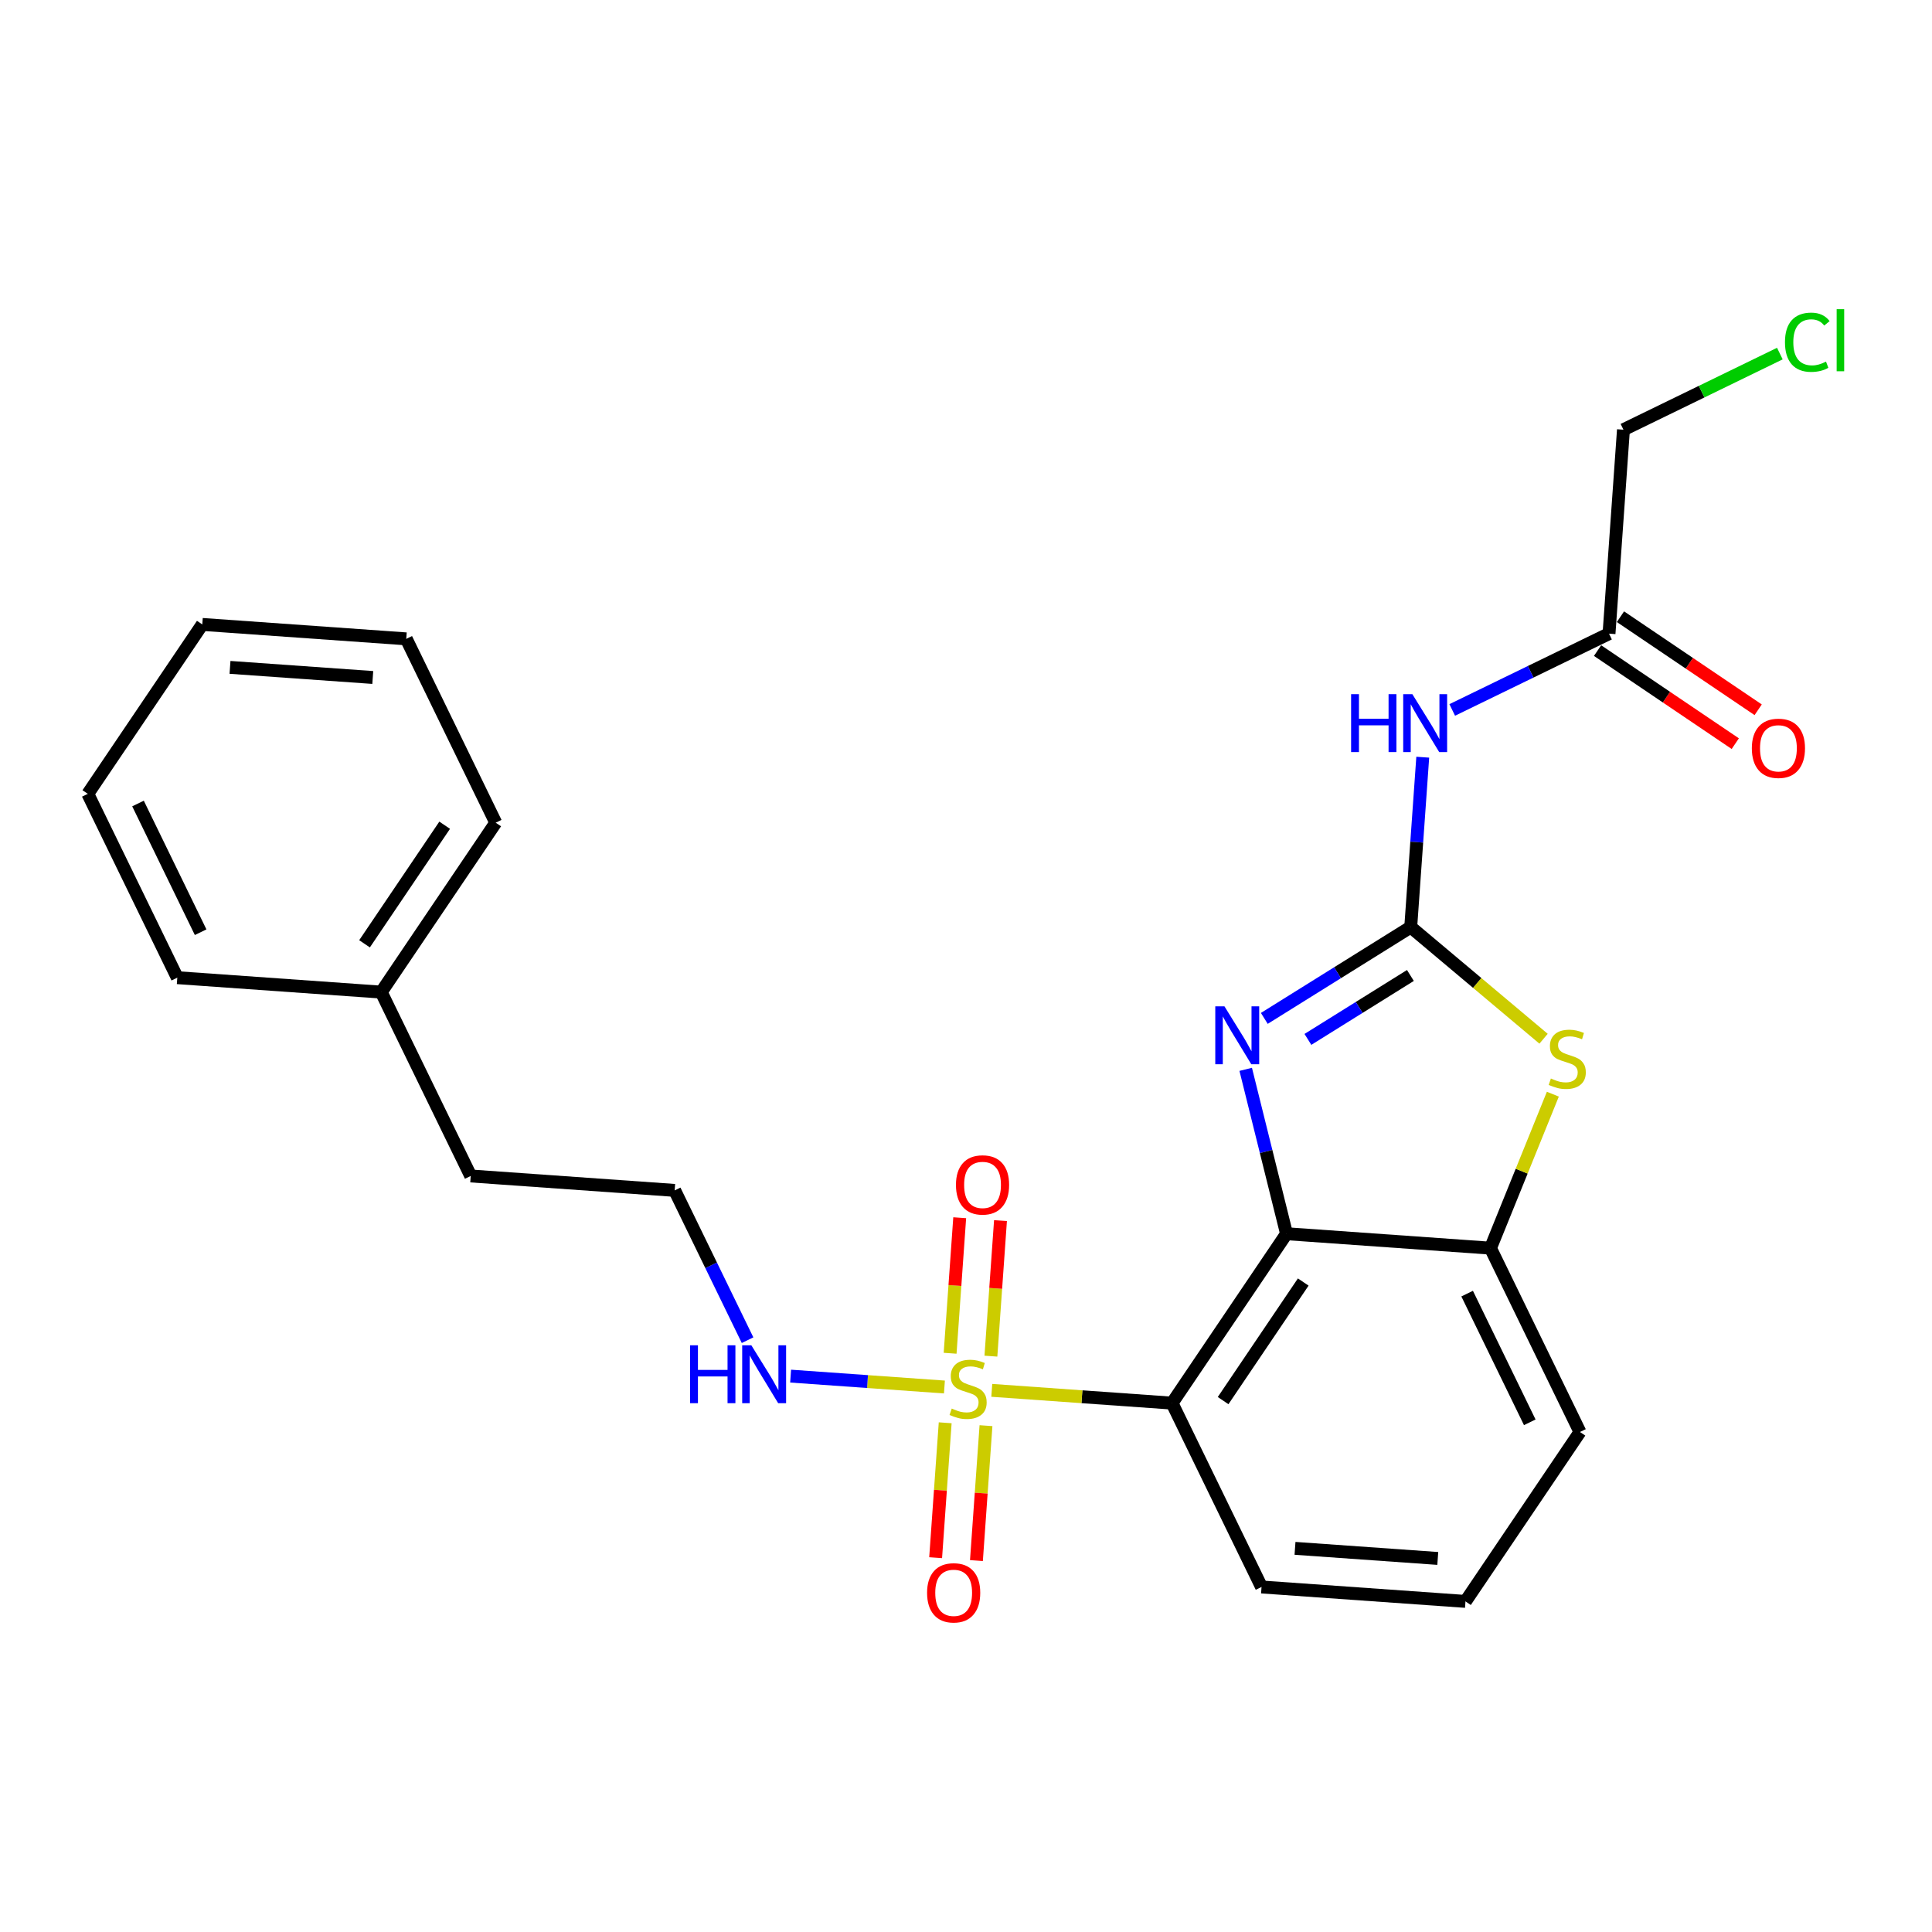 <?xml version='1.0' encoding='iso-8859-1'?>
<svg version='1.1' baseProfile='full'
              xmlns='http://www.w3.org/2000/svg'
                      xmlns:rdkit='http://www.rdkit.org/xml'
                      xmlns:xlink='http://www.w3.org/1999/xlink'
                  xml:space='preserve'
width='300px' height='300px' viewBox='0 0 300 300'>
<!-- END OF HEADER -->
<rect style='opacity:1.0;fill:#FFFFFF;stroke:none' width='300' height='300' x='0' y='0'> </rect>
<rect style='opacity:1.0;fill:#FFFFFF;stroke:none' width='300' height='300' x='0' y='0'> </rect>
<path class='bond-0 atom-0 atom-1' d='M 273.009,110.213 L 262.317,102.988' style='fill:none;fill-rule:evenodd;stroke:#FF0000;stroke-width:2.0px;stroke-linecap:butt;stroke-linejoin:miter;stroke-opacity:1' />
<path class='bond-0 atom-0 atom-1' d='M 262.317,102.988 L 251.624,95.762' style='fill:none;fill-rule:evenodd;stroke:#000000;stroke-width:2.0px;stroke-linecap:butt;stroke-linejoin:miter;stroke-opacity:1' />
<path class='bond-0 atom-0 atom-1' d='M 269.454,115.474 L 258.761,108.249' style='fill:none;fill-rule:evenodd;stroke:#FF0000;stroke-width:2.0px;stroke-linecap:butt;stroke-linejoin:miter;stroke-opacity:1' />
<path class='bond-0 atom-0 atom-1' d='M 258.761,108.249 L 248.069,101.023' style='fill:none;fill-rule:evenodd;stroke:#000000;stroke-width:2.0px;stroke-linecap:butt;stroke-linejoin:miter;stroke-opacity:1' />
<path class='bond-1 atom-1 atom-2' d='M 249.847,98.393 L 252.088,66.723' style='fill:none;fill-rule:evenodd;stroke:#000000;stroke-width:2.0px;stroke-linecap:butt;stroke-linejoin:miter;stroke-opacity:1' />
<path class='bond-3 atom-1 atom-4' d='M 249.847,98.393 L 237.675,104.317' style='fill:none;fill-rule:evenodd;stroke:#000000;stroke-width:2.0px;stroke-linecap:butt;stroke-linejoin:miter;stroke-opacity:1' />
<path class='bond-3 atom-1 atom-4' d='M 237.675,104.317 L 225.502,110.24' style='fill:none;fill-rule:evenodd;stroke:#0000FF;stroke-width:2.0px;stroke-linecap:butt;stroke-linejoin:miter;stroke-opacity:1' />
<path class='bond-2 atom-2 atom-3' d='M 252.088,66.723 L 264.232,60.813' style='fill:none;fill-rule:evenodd;stroke:#000000;stroke-width:2.0px;stroke-linecap:butt;stroke-linejoin:miter;stroke-opacity:1' />
<path class='bond-2 atom-2 atom-3' d='M 264.232,60.813 L 276.375,54.903' style='fill:none;fill-rule:evenodd;stroke:#00CC00;stroke-width:2.0px;stroke-linecap:butt;stroke-linejoin:miter;stroke-opacity:1' />
<path class='bond-4 atom-4 atom-5' d='M 220.924,117.576 L 219.991,130.766' style='fill:none;fill-rule:evenodd;stroke:#0000FF;stroke-width:2.0px;stroke-linecap:butt;stroke-linejoin:miter;stroke-opacity:1' />
<path class='bond-4 atom-4 atom-5' d='M 219.991,130.766 L 219.057,143.956' style='fill:none;fill-rule:evenodd;stroke:#000000;stroke-width:2.0px;stroke-linecap:butt;stroke-linejoin:miter;stroke-opacity:1' />
<path class='bond-5 atom-5 atom-6' d='M 219.057,143.956 L 207.689,151.046' style='fill:none;fill-rule:evenodd;stroke:#000000;stroke-width:2.0px;stroke-linecap:butt;stroke-linejoin:miter;stroke-opacity:1' />
<path class='bond-5 atom-5 atom-6' d='M 207.689,151.046 L 196.322,158.136' style='fill:none;fill-rule:evenodd;stroke:#0000FF;stroke-width:2.0px;stroke-linecap:butt;stroke-linejoin:miter;stroke-opacity:1' />
<path class='bond-5 atom-5 atom-6' d='M 219.007,151.471 L 211.05,156.434' style='fill:none;fill-rule:evenodd;stroke:#000000;stroke-width:2.0px;stroke-linecap:butt;stroke-linejoin:miter;stroke-opacity:1' />
<path class='bond-5 atom-5 atom-6' d='M 211.05,156.434 L 203.092,161.397' style='fill:none;fill-rule:evenodd;stroke:#0000FF;stroke-width:2.0px;stroke-linecap:butt;stroke-linejoin:miter;stroke-opacity:1' />
<path class='bond-25 atom-25 atom-5' d='M 239.684,161.294 L 229.371,152.625' style='fill:none;fill-rule:evenodd;stroke:#CCCC00;stroke-width:2.0px;stroke-linecap:butt;stroke-linejoin:miter;stroke-opacity:1' />
<path class='bond-25 atom-25 atom-5' d='M 229.371,152.625 L 219.057,143.956' style='fill:none;fill-rule:evenodd;stroke:#000000;stroke-width:2.0px;stroke-linecap:butt;stroke-linejoin:miter;stroke-opacity:1' />
<path class='bond-6 atom-6 atom-7' d='M 193.432,166.047 L 196.602,178.808' style='fill:none;fill-rule:evenodd;stroke:#0000FF;stroke-width:2.0px;stroke-linecap:butt;stroke-linejoin:miter;stroke-opacity:1' />
<path class='bond-6 atom-6 atom-7' d='M 196.602,178.808 L 199.772,191.57' style='fill:none;fill-rule:evenodd;stroke:#000000;stroke-width:2.0px;stroke-linecap:butt;stroke-linejoin:miter;stroke-opacity:1' />
<path class='bond-7 atom-7 atom-8' d='M 199.772,191.57 L 181.996,217.876' style='fill:none;fill-rule:evenodd;stroke:#000000;stroke-width:2.0px;stroke-linecap:butt;stroke-linejoin:miter;stroke-opacity:1' />
<path class='bond-7 atom-7 atom-8' d='M 202.367,199.071 L 189.924,217.485' style='fill:none;fill-rule:evenodd;stroke:#000000;stroke-width:2.0px;stroke-linecap:butt;stroke-linejoin:miter;stroke-opacity:1' />
<path class='bond-26 atom-24 atom-7' d='M 231.442,193.812 L 199.772,191.57' style='fill:none;fill-rule:evenodd;stroke:#000000;stroke-width:2.0px;stroke-linecap:butt;stroke-linejoin:miter;stroke-opacity:1' />
<path class='bond-8 atom-8 atom-9' d='M 181.996,217.876 L 167.999,216.885' style='fill:none;fill-rule:evenodd;stroke:#000000;stroke-width:2.0px;stroke-linecap:butt;stroke-linejoin:miter;stroke-opacity:1' />
<path class='bond-8 atom-8 atom-9' d='M 167.999,216.885 L 154.003,215.894' style='fill:none;fill-rule:evenodd;stroke:#CCCC00;stroke-width:2.0px;stroke-linecap:butt;stroke-linejoin:miter;stroke-opacity:1' />
<path class='bond-20 atom-8 atom-21' d='M 181.996,217.876 L 195.89,246.424' style='fill:none;fill-rule:evenodd;stroke:#000000;stroke-width:2.0px;stroke-linecap:butt;stroke-linejoin:miter;stroke-opacity:1' />
<path class='bond-9 atom-9 atom-10' d='M 146.769,220.928 L 146.027,231.403' style='fill:none;fill-rule:evenodd;stroke:#CCCC00;stroke-width:2.0px;stroke-linecap:butt;stroke-linejoin:miter;stroke-opacity:1' />
<path class='bond-9 atom-9 atom-10' d='M 146.027,231.403 L 145.286,241.878' style='fill:none;fill-rule:evenodd;stroke:#FF0000;stroke-width:2.0px;stroke-linecap:butt;stroke-linejoin:miter;stroke-opacity:1' />
<path class='bond-9 atom-9 atom-10' d='M 153.103,221.376 L 152.361,231.851' style='fill:none;fill-rule:evenodd;stroke:#CCCC00;stroke-width:2.0px;stroke-linecap:butt;stroke-linejoin:miter;stroke-opacity:1' />
<path class='bond-9 atom-9 atom-10' d='M 152.361,231.851 L 151.62,242.326' style='fill:none;fill-rule:evenodd;stroke:#FF0000;stroke-width:2.0px;stroke-linecap:butt;stroke-linejoin:miter;stroke-opacity:1' />
<path class='bond-10 atom-9 atom-11' d='M 153.867,210.582 L 154.612,200.059' style='fill:none;fill-rule:evenodd;stroke:#CCCC00;stroke-width:2.0px;stroke-linecap:butt;stroke-linejoin:miter;stroke-opacity:1' />
<path class='bond-10 atom-9 atom-11' d='M 154.612,200.059 L 155.356,189.536' style='fill:none;fill-rule:evenodd;stroke:#FF0000;stroke-width:2.0px;stroke-linecap:butt;stroke-linejoin:miter;stroke-opacity:1' />
<path class='bond-10 atom-9 atom-11' d='M 147.533,210.133 L 148.278,199.611' style='fill:none;fill-rule:evenodd;stroke:#CCCC00;stroke-width:2.0px;stroke-linecap:butt;stroke-linejoin:miter;stroke-opacity:1' />
<path class='bond-10 atom-9 atom-11' d='M 148.278,199.611 L 149.023,189.088' style='fill:none;fill-rule:evenodd;stroke:#FF0000;stroke-width:2.0px;stroke-linecap:butt;stroke-linejoin:miter;stroke-opacity:1' />
<path class='bond-11 atom-9 atom-12' d='M 146.65,215.374 L 134.709,214.529' style='fill:none;fill-rule:evenodd;stroke:#CCCC00;stroke-width:2.0px;stroke-linecap:butt;stroke-linejoin:miter;stroke-opacity:1' />
<path class='bond-11 atom-9 atom-12' d='M 134.709,214.529 L 122.768,213.683' style='fill:none;fill-rule:evenodd;stroke:#0000FF;stroke-width:2.0px;stroke-linecap:butt;stroke-linejoin:miter;stroke-opacity:1' />
<path class='bond-12 atom-12 atom-13' d='M 116.082,208.103 L 110.423,196.474' style='fill:none;fill-rule:evenodd;stroke:#0000FF;stroke-width:2.0px;stroke-linecap:butt;stroke-linejoin:miter;stroke-opacity:1' />
<path class='bond-12 atom-12 atom-13' d='M 110.423,196.474 L 104.763,184.845' style='fill:none;fill-rule:evenodd;stroke:#000000;stroke-width:2.0px;stroke-linecap:butt;stroke-linejoin:miter;stroke-opacity:1' />
<path class='bond-13 atom-13 atom-14' d='M 104.763,184.845 L 73.093,182.603' style='fill:none;fill-rule:evenodd;stroke:#000000;stroke-width:2.0px;stroke-linecap:butt;stroke-linejoin:miter;stroke-opacity:1' />
<path class='bond-14 atom-14 atom-15' d='M 73.093,182.603 L 59.2,154.055' style='fill:none;fill-rule:evenodd;stroke:#000000;stroke-width:2.0px;stroke-linecap:butt;stroke-linejoin:miter;stroke-opacity:1' />
<path class='bond-15 atom-15 atom-16' d='M 59.2,154.055 L 76.976,127.749' style='fill:none;fill-rule:evenodd;stroke:#000000;stroke-width:2.0px;stroke-linecap:butt;stroke-linejoin:miter;stroke-opacity:1' />
<path class='bond-15 atom-15 atom-16' d='M 56.605,146.554 L 69.048,128.14' style='fill:none;fill-rule:evenodd;stroke:#000000;stroke-width:2.0px;stroke-linecap:butt;stroke-linejoin:miter;stroke-opacity:1' />
<path class='bond-27 atom-20 atom-15' d='M 27.53,151.813 L 59.2,154.055' style='fill:none;fill-rule:evenodd;stroke:#000000;stroke-width:2.0px;stroke-linecap:butt;stroke-linejoin:miter;stroke-opacity:1' />
<path class='bond-16 atom-16 atom-17' d='M 76.976,127.749 L 63.083,99.201' style='fill:none;fill-rule:evenodd;stroke:#000000;stroke-width:2.0px;stroke-linecap:butt;stroke-linejoin:miter;stroke-opacity:1' />
<path class='bond-17 atom-17 atom-18' d='M 63.083,99.201 L 31.413,96.96' style='fill:none;fill-rule:evenodd;stroke:#000000;stroke-width:2.0px;stroke-linecap:butt;stroke-linejoin:miter;stroke-opacity:1' />
<path class='bond-17 atom-17 atom-18' d='M 57.884,105.199 L 35.715,103.63' style='fill:none;fill-rule:evenodd;stroke:#000000;stroke-width:2.0px;stroke-linecap:butt;stroke-linejoin:miter;stroke-opacity:1' />
<path class='bond-18 atom-18 atom-19' d='M 31.413,96.96 L 13.636,123.266' style='fill:none;fill-rule:evenodd;stroke:#000000;stroke-width:2.0px;stroke-linecap:butt;stroke-linejoin:miter;stroke-opacity:1' />
<path class='bond-19 atom-19 atom-20' d='M 13.636,123.266 L 27.53,151.813' style='fill:none;fill-rule:evenodd;stroke:#000000;stroke-width:2.0px;stroke-linecap:butt;stroke-linejoin:miter;stroke-opacity:1' />
<path class='bond-19 atom-19 atom-20' d='M 21.43,124.769 L 31.155,144.753' style='fill:none;fill-rule:evenodd;stroke:#000000;stroke-width:2.0px;stroke-linecap:butt;stroke-linejoin:miter;stroke-opacity:1' />
<path class='bond-21 atom-21 atom-22' d='M 195.89,246.424 L 227.559,248.665' style='fill:none;fill-rule:evenodd;stroke:#000000;stroke-width:2.0px;stroke-linecap:butt;stroke-linejoin:miter;stroke-opacity:1' />
<path class='bond-21 atom-21 atom-22' d='M 201.088,240.426 L 223.257,241.995' style='fill:none;fill-rule:evenodd;stroke:#000000;stroke-width:2.0px;stroke-linecap:butt;stroke-linejoin:miter;stroke-opacity:1' />
<path class='bond-22 atom-22 atom-23' d='M 227.559,248.665 L 245.336,222.359' style='fill:none;fill-rule:evenodd;stroke:#000000;stroke-width:2.0px;stroke-linecap:butt;stroke-linejoin:miter;stroke-opacity:1' />
<path class='bond-23 atom-23 atom-24' d='M 245.336,222.359 L 231.442,193.812' style='fill:none;fill-rule:evenodd;stroke:#000000;stroke-width:2.0px;stroke-linecap:butt;stroke-linejoin:miter;stroke-opacity:1' />
<path class='bond-23 atom-23 atom-24' d='M 237.542,220.856 L 227.817,200.873' style='fill:none;fill-rule:evenodd;stroke:#000000;stroke-width:2.0px;stroke-linecap:butt;stroke-linejoin:miter;stroke-opacity:1' />
<path class='bond-24 atom-24 atom-25' d='M 231.442,193.812 L 236.284,181.857' style='fill:none;fill-rule:evenodd;stroke:#000000;stroke-width:2.0px;stroke-linecap:butt;stroke-linejoin:miter;stroke-opacity:1' />
<path class='bond-24 atom-24 atom-25' d='M 236.284,181.857 L 241.126,169.903' style='fill:none;fill-rule:evenodd;stroke:#CCCC00;stroke-width:2.0px;stroke-linecap:butt;stroke-linejoin:miter;stroke-opacity:1' />
<path  class='atom-0' d='M 272.025 116.194
Q 272.025 114.035, 273.092 112.829
Q 274.159 111.623, 276.153 111.623
Q 278.146 111.623, 279.213 112.829
Q 280.28 114.035, 280.28 116.194
Q 280.28 118.379, 279.2 119.623
Q 278.121 120.855, 276.153 120.855
Q 274.171 120.855, 273.092 119.623
Q 272.025 118.391, 272.025 116.194
M 276.153 119.839
Q 277.524 119.839, 278.261 118.925
Q 279.01 117.998, 279.01 116.194
Q 279.01 114.429, 278.261 113.54
Q 277.524 112.639, 276.153 112.639
Q 274.781 112.639, 274.032 113.527
Q 273.295 114.416, 273.295 116.194
Q 273.295 118.01, 274.032 118.925
Q 274.781 119.839, 276.153 119.839
' fill='#FF0000'/>
<path  class='atom-3' d='M 277.169 53.141
Q 277.169 50.905, 278.21 49.737
Q 279.265 48.556, 281.258 48.556
Q 283.113 48.556, 284.103 49.864
L 283.265 50.55
Q 282.541 49.597, 281.258 49.597
Q 279.9 49.597, 279.176 50.512
Q 278.464 51.413, 278.464 53.141
Q 278.464 54.918, 279.201 55.833
Q 279.95 56.747, 281.398 56.747
Q 282.389 56.747, 283.544 56.15
L 283.9 57.103
Q 283.43 57.408, 282.719 57.585
Q 282.008 57.763, 281.22 57.763
Q 279.265 57.763, 278.21 56.569
Q 277.169 55.376, 277.169 53.141
' fill='#00CC00'/>
<path  class='atom-3' d='M 285.195 48.01
L 286.364 48.01
L 286.364 57.649
L 285.195 57.649
L 285.195 48.01
' fill='#00CC00'/>
<path  class='atom-4' d='M 209.799 107.79
L 211.018 107.79
L 211.018 111.613
L 215.616 111.613
L 215.616 107.79
L 216.835 107.79
L 216.835 116.782
L 215.616 116.782
L 215.616 112.629
L 211.018 112.629
L 211.018 116.782
L 209.799 116.782
L 209.799 107.79
' fill='#0000FF'/>
<path  class='atom-4' d='M 219.311 107.79
L 222.258 112.553
Q 222.55 113.023, 223.02 113.874
Q 223.49 114.724, 223.515 114.775
L 223.515 107.79
L 224.709 107.79
L 224.709 116.782
L 223.477 116.782
L 220.315 111.575
Q 219.946 110.965, 219.553 110.267
Q 219.172 109.568, 219.057 109.353
L 219.057 116.782
L 217.889 116.782
L 217.889 107.79
L 219.311 107.79
' fill='#0000FF'/>
<path  class='atom-6' d='M 190.13 156.262
L 193.077 161.024
Q 193.369 161.494, 193.839 162.345
Q 194.309 163.196, 194.334 163.247
L 194.334 156.262
L 195.528 156.262
L 195.528 165.253
L 194.296 165.253
L 191.134 160.046
Q 190.765 159.437, 190.372 158.738
Q 189.991 158.04, 189.876 157.824
L 189.876 165.253
L 188.708 165.253
L 188.708 156.262
L 190.13 156.262
' fill='#0000FF'/>
<path  class='atom-9' d='M 147.786 218.72
Q 147.888 218.758, 148.307 218.936
Q 148.726 219.114, 149.183 219.228
Q 149.653 219.33, 150.11 219.33
Q 150.961 219.33, 151.457 218.923
Q 151.952 218.504, 151.952 217.78
Q 151.952 217.285, 151.698 216.98
Q 151.457 216.676, 151.076 216.51
Q 150.695 216.345, 150.06 216.155
Q 149.26 215.914, 148.777 215.685
Q 148.307 215.456, 147.964 214.974
Q 147.634 214.491, 147.634 213.678
Q 147.634 212.548, 148.396 211.85
Q 149.171 211.151, 150.695 211.151
Q 151.736 211.151, 152.917 211.646
L 152.625 212.624
Q 151.545 212.18, 150.733 212.18
Q 149.856 212.18, 149.374 212.548
Q 148.891 212.904, 148.904 213.526
Q 148.904 214.009, 149.145 214.301
Q 149.399 214.593, 149.755 214.758
Q 150.123 214.923, 150.733 215.113
Q 151.545 215.367, 152.028 215.621
Q 152.511 215.875, 152.854 216.396
Q 153.209 216.904, 153.209 217.78
Q 153.209 219.025, 152.371 219.698
Q 151.545 220.358, 150.161 220.358
Q 149.361 220.358, 148.752 220.181
Q 148.155 220.016, 147.443 219.723
L 147.786 218.72
' fill='#CCCC00'/>
<path  class='atom-10' d='M 143.957 247.329
Q 143.957 245.17, 145.024 243.964
Q 146.091 242.758, 148.085 242.758
Q 150.078 242.758, 151.145 243.964
Q 152.212 245.17, 152.212 247.329
Q 152.212 249.514, 151.132 250.758
Q 150.053 251.99, 148.085 251.99
Q 146.103 251.99, 145.024 250.758
Q 143.957 249.526, 143.957 247.329
M 148.085 250.974
Q 149.456 250.974, 150.193 250.06
Q 150.942 249.133, 150.942 247.329
Q 150.942 245.564, 150.193 244.675
Q 149.456 243.773, 148.085 243.773
Q 146.713 243.773, 145.964 244.662
Q 145.227 245.551, 145.227 247.329
Q 145.227 249.145, 145.964 250.06
Q 146.713 250.974, 148.085 250.974
' fill='#FF0000'/>
<path  class='atom-11' d='M 148.441 183.99
Q 148.441 181.831, 149.507 180.624
Q 150.574 179.418, 152.568 179.418
Q 154.562 179.418, 155.629 180.624
Q 156.695 181.831, 156.695 183.99
Q 156.695 186.174, 155.616 187.419
Q 154.536 188.651, 152.568 188.651
Q 150.587 188.651, 149.507 187.419
Q 148.441 186.187, 148.441 183.99
M 152.568 187.635
Q 153.94 187.635, 154.676 186.72
Q 155.425 185.793, 155.425 183.99
Q 155.425 182.224, 154.676 181.336
Q 153.94 180.434, 152.568 180.434
Q 151.196 180.434, 150.447 181.323
Q 149.711 182.212, 149.711 183.99
Q 149.711 185.806, 150.447 186.72
Q 151.196 187.635, 152.568 187.635
' fill='#FF0000'/>
<path  class='atom-12' d='M 107.157 208.897
L 108.376 208.897
L 108.376 212.719
L 112.973 212.719
L 112.973 208.897
L 114.193 208.897
L 114.193 217.888
L 112.973 217.888
L 112.973 213.735
L 108.376 213.735
L 108.376 217.888
L 107.157 217.888
L 107.157 208.897
' fill='#0000FF'/>
<path  class='atom-12' d='M 116.669 208.897
L 119.615 213.659
Q 119.907 214.129, 120.377 214.98
Q 120.847 215.831, 120.873 215.882
L 120.873 208.897
L 122.066 208.897
L 122.066 217.888
L 120.834 217.888
L 117.672 212.681
Q 117.304 212.072, 116.91 211.373
Q 116.529 210.675, 116.415 210.459
L 116.415 217.888
L 115.247 217.888
L 115.247 208.897
L 116.669 208.897
' fill='#0000FF'/>
<path  class='atom-25' d='M 240.821 167.471
Q 240.922 167.509, 241.342 167.687
Q 241.761 167.864, 242.218 167.979
Q 242.688 168.08, 243.145 168.08
Q 243.996 168.08, 244.491 167.674
Q 244.986 167.255, 244.986 166.531
Q 244.986 166.036, 244.732 165.731
Q 244.491 165.426, 244.11 165.261
Q 243.729 165.096, 243.094 164.905
Q 242.294 164.664, 241.811 164.435
Q 241.342 164.207, 240.999 163.724
Q 240.669 163.242, 240.669 162.429
Q 240.669 161.299, 241.43 160.6
Q 242.205 159.902, 243.729 159.902
Q 244.77 159.902, 245.952 160.397
L 245.659 161.375
Q 244.58 160.93, 243.767 160.93
Q 242.891 160.93, 242.408 161.299
Q 241.926 161.654, 241.938 162.277
Q 241.938 162.759, 242.18 163.051
Q 242.434 163.343, 242.789 163.508
Q 243.158 163.673, 243.767 163.864
Q 244.58 164.118, 245.063 164.372
Q 245.545 164.626, 245.888 165.147
Q 246.244 165.655, 246.244 166.531
Q 246.244 167.775, 245.405 168.449
Q 244.58 169.109, 243.196 169.109
Q 242.396 169.109, 241.786 168.931
Q 241.189 168.766, 240.478 168.474
L 240.821 167.471
' fill='#CCCC00'/>
</svg>
